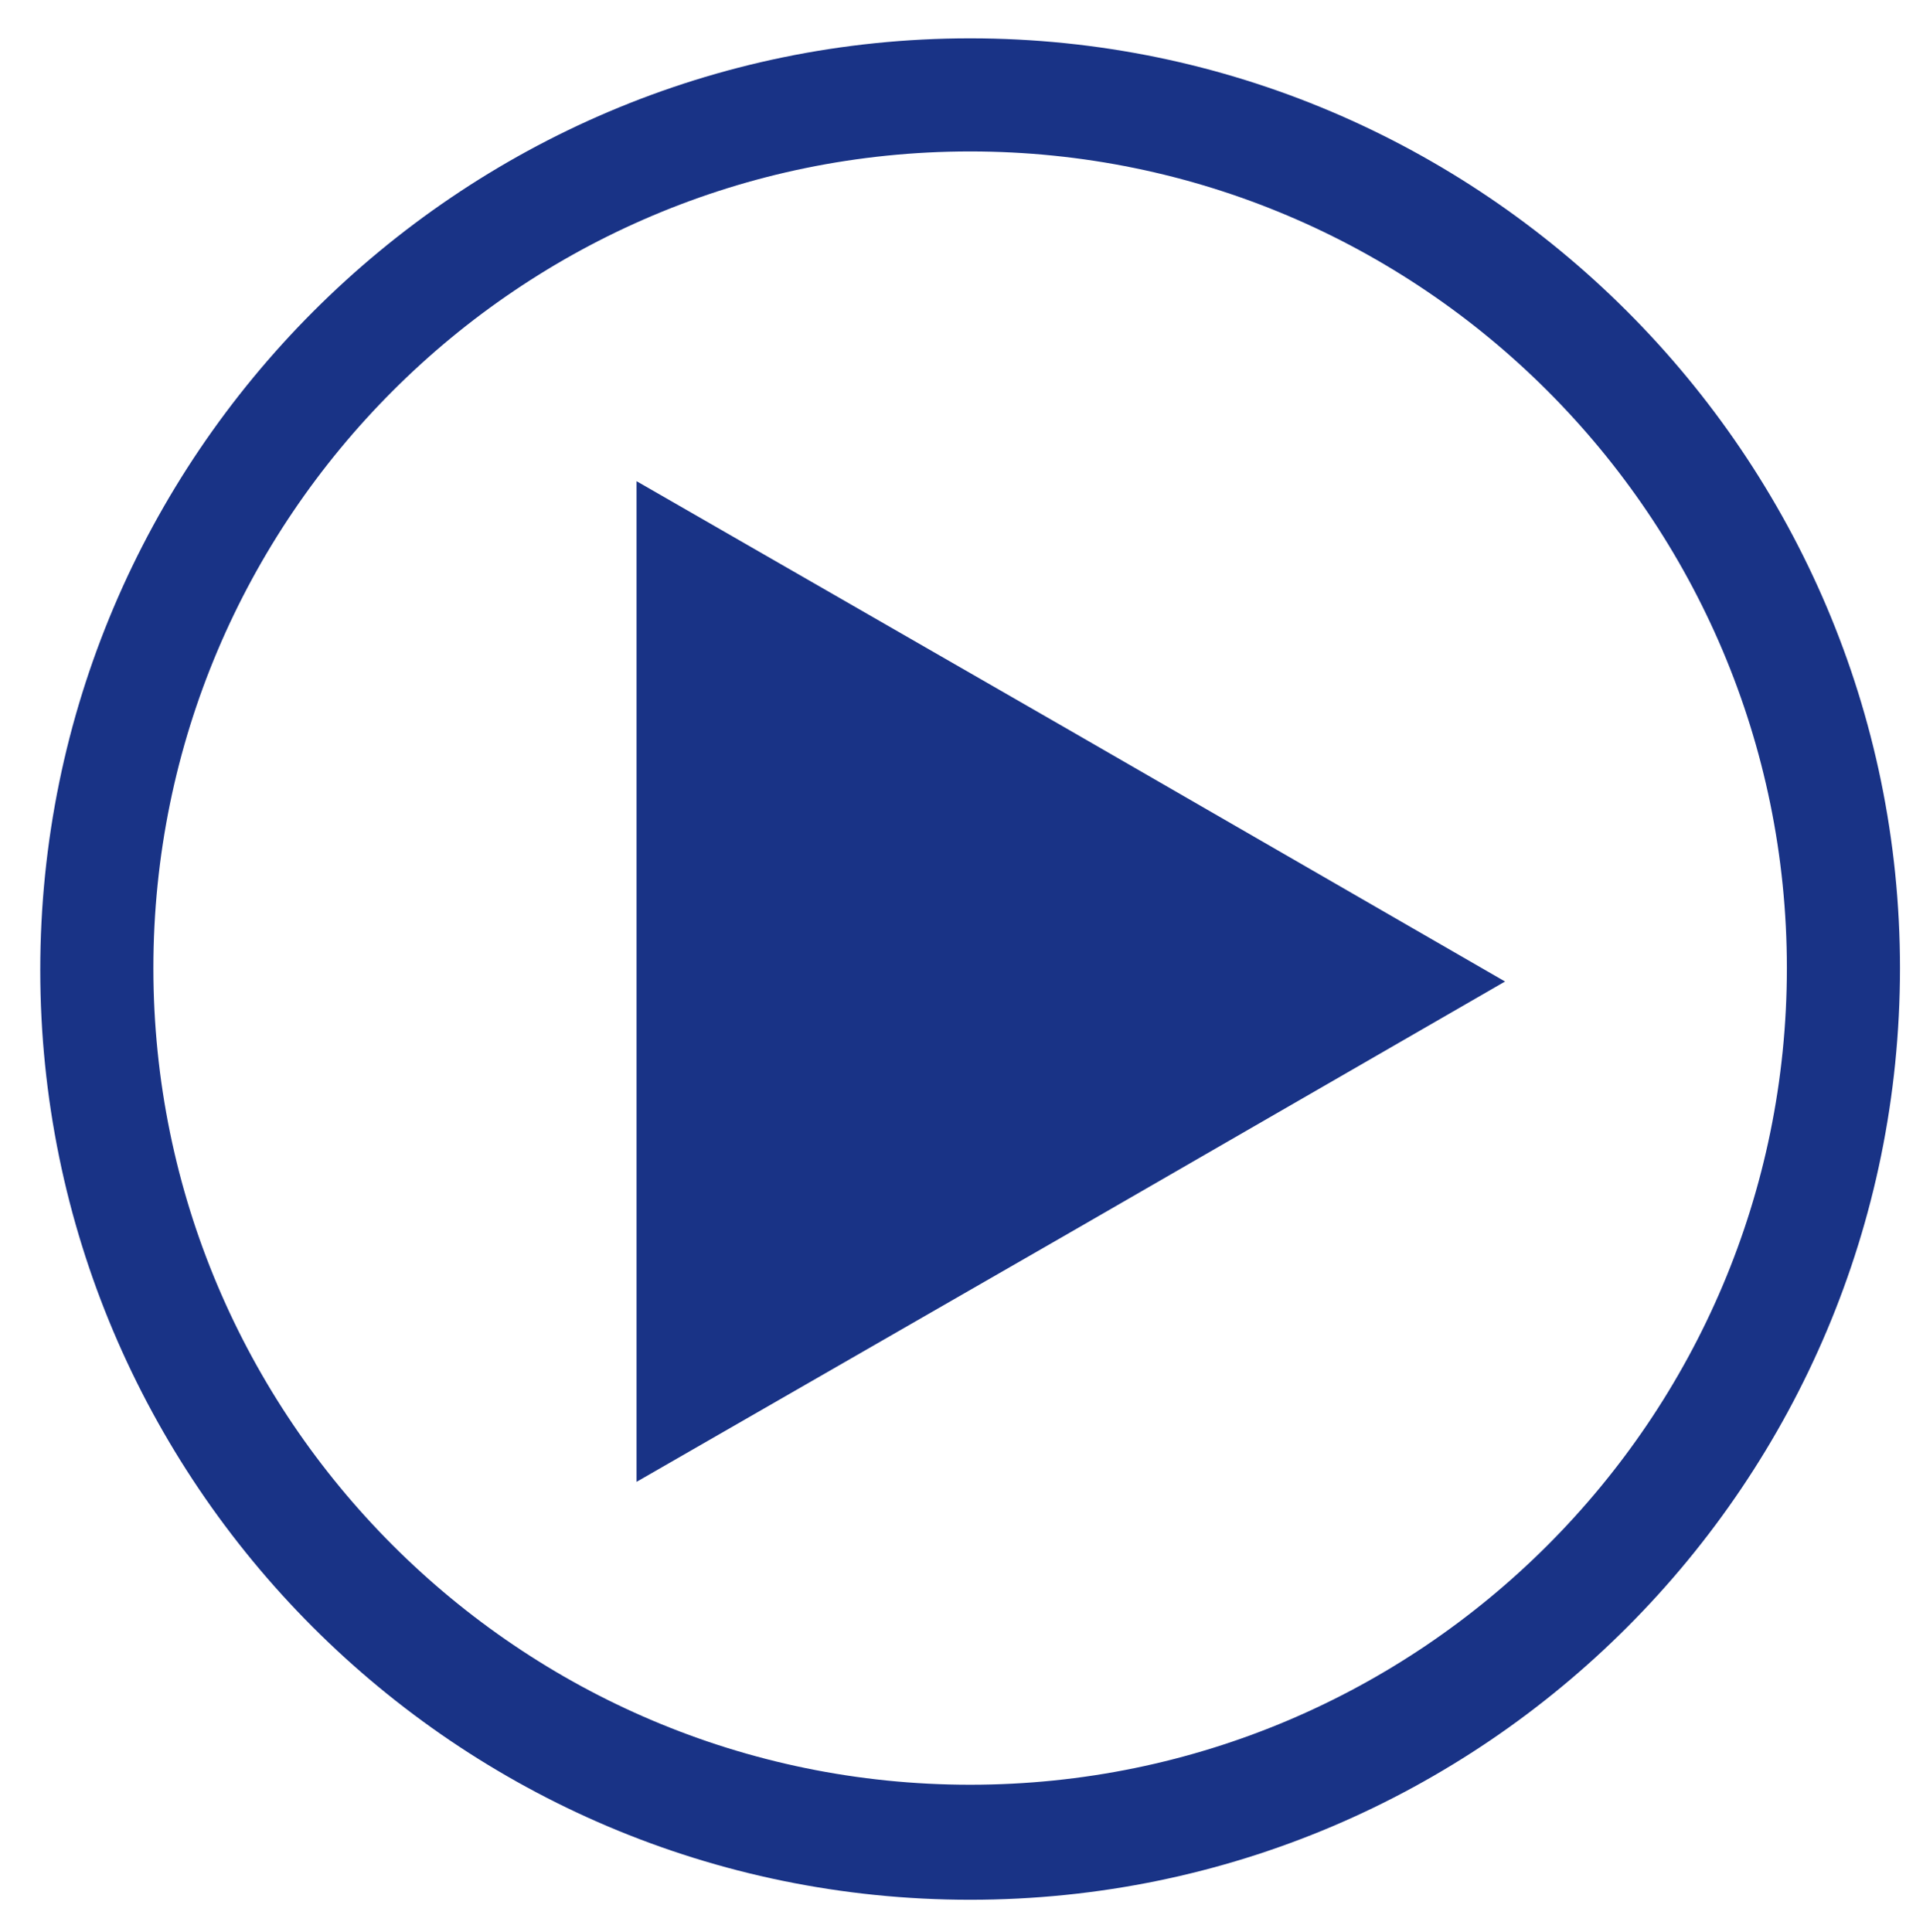 <?xml version="1.0" encoding="utf-8"?>
<!-- Generator: Adobe Illustrator 23.0.4, SVG Export Plug-In . SVG Version: 6.00 Build 0)  -->
<!DOCTYPE svg PUBLIC "-//W3C//DTD SVG 1.1//EN" "http://www.w3.org/Graphics/SVG/1.1/DTD/svg11.dtd">
<svg version="1.1" id="Capa_1" xmlns:x="http://ns.adobe.com/Extensibility/1.0/" xmlns:i="http://ns.adobe.com/AdobeIllustrator/10.0/" xmlns:graph="http://ns.adobe.com/Graphs/1.0/"
	 xmlns="http://www.w3.org/2000/svg" xmlns:xlink="http://www.w3.org/1999/xlink" x="0px" y="0px" viewBox="0 0 100.3 100.8"
	 style="enable-background:new 0 0 100.3 100.8;" xml:space="preserve">
<style type="text/css">
	.st0{fill:#193386;}
</style>
<g>
	<path class="st0" d="M50.6,99.1c-26.8,0-48.5-21.8-48.5-48.5C2.1,23.8,23.9,2,50.6,2s48.5,21.8,48.5,48.5
		C99.1,77.3,77.4,99.1,50.6,99.1z M50.6,7.9C27.1,7.9,8,27,8,50.5s19.1,42.6,42.6,42.6S93.2,74,93.2,50.5S74.1,7.9,50.6,7.9z"/>
</g>
<g>
	<polygon class="st0" points="78.5,51.2 55.8,64.3 33.2,77.3 33.2,51.2 33.2,25.1 55.8,38.1 	"/>
</g>
</svg>
